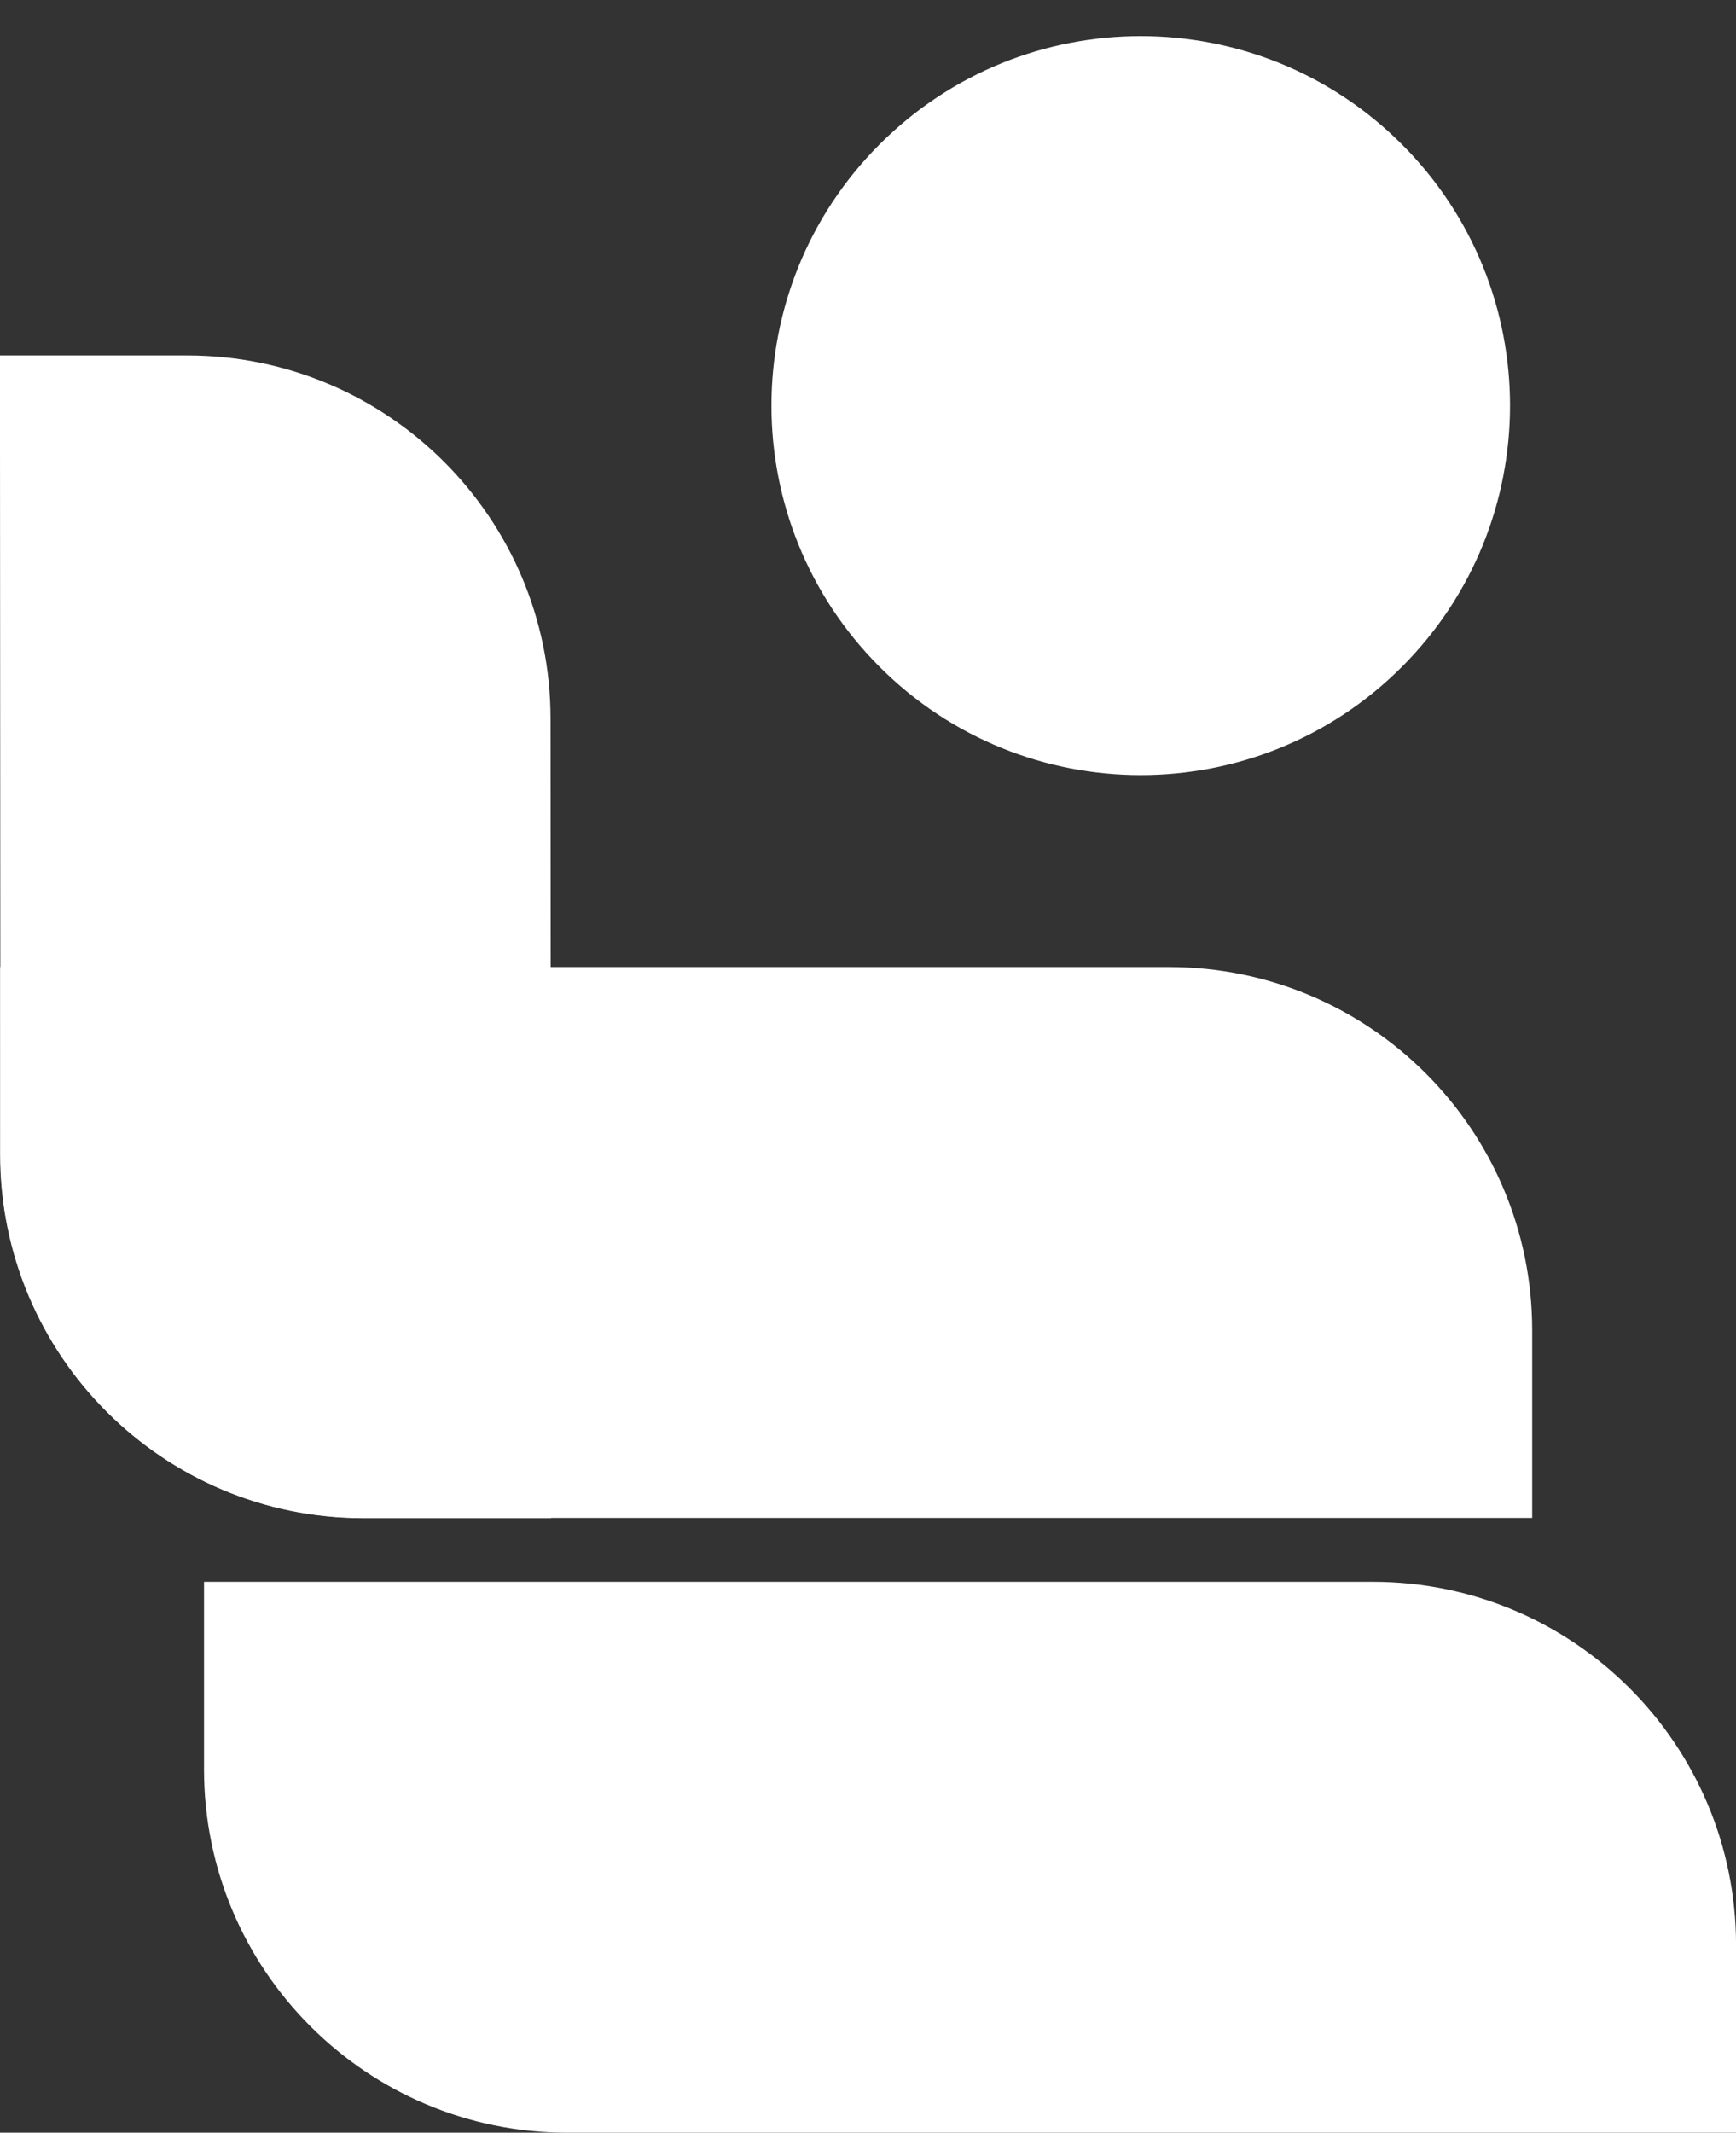 <?xml version="1.0" encoding="UTF-8" standalone="no"?><svg xmlns="http://www.w3.org/2000/svg" xmlns:xlink="http://www.w3.org/1999/xlink" fill="#000000" height="969" preserveAspectRatio="xMidYMid meet" version="1" viewBox="605.4 507.3 789.2 969.0" width="789.2" zoomAndPan="magnify"><rect x="605.4" y="507.3" width="789.2" height="969.0" fill="#333333" stroke="none"/><g><g id="change1_1"><path d="M 1242.699 572.871 C 1177.141 507.309 1070.84 507.309 1005.281 572.871 C 939.719 638.441 939.715 744.73 1005.281 810.301 C 1070.84 875.859 1177.141 875.859 1242.699 810.301 C 1308.262 744.73 1308.262 638.43 1242.699 572.871 Z M 605.375 668.809 L 690.574 668.809 C 781.758 668.809 855.676 742.73 855.676 833.91 L 855.898 1197.102 L 770.703 1197.102 C 679.52 1197.102 605.598 1123.18 605.598 1032 L 605.375 668.809" fill="#ffffff"/></g><g id="change2_1"><path d="M 1394.621 1476.301 L 1394.621 1391.102 C 1394.621 1299.922 1320.699 1226 1229.52 1226 L 698.145 1226 L 698.145 1311.199 C 698.145 1402.379 772.062 1476.301 863.246 1476.301 Z M 770.57 1196.969 C 679.387 1196.969 605.465 1123.051 605.465 1031.859 L 605.465 946.672 L 1136.84 946.672 C 1228.031 946.672 1301.949 1020.59 1301.949 1111.77 L 1301.949 1196.969 L 770.57 1196.969" fill="#ffffff"/></g></g></svg>